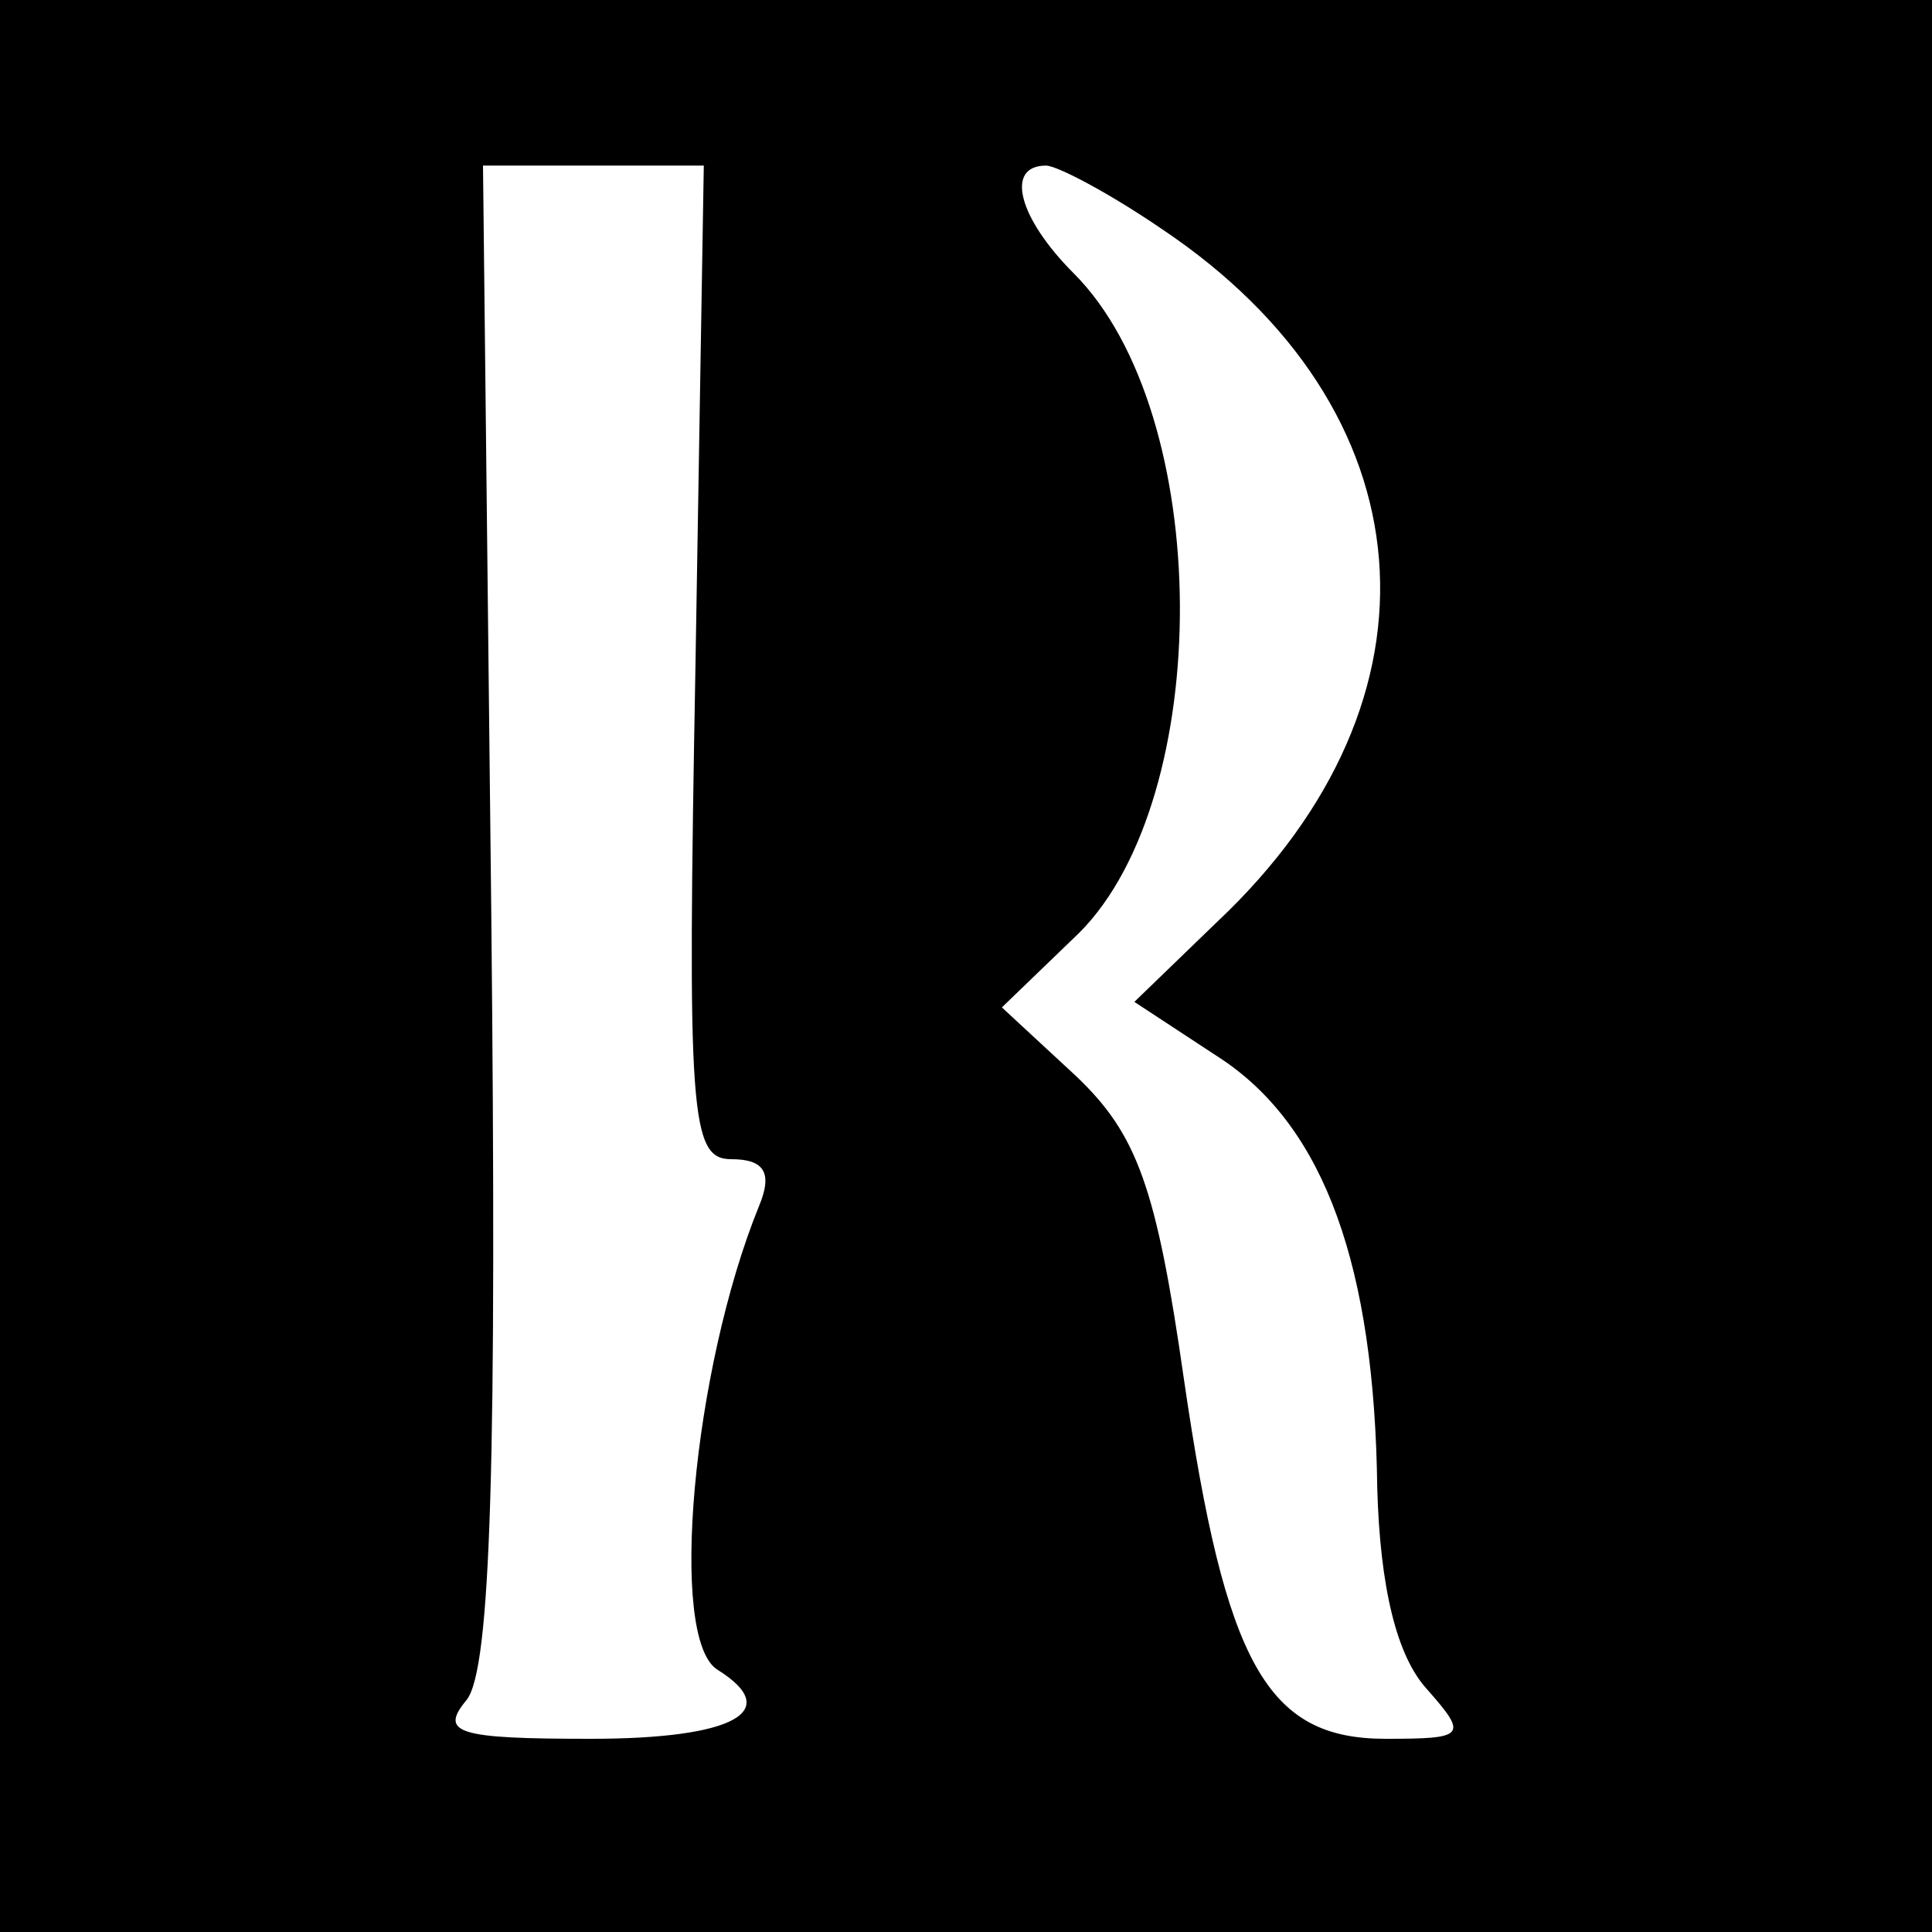 <?xml version="1.0" standalone="no"?>
<!DOCTYPE svg PUBLIC "-//W3C//DTD SVG 20010904//EN"
 "http://www.w3.org/TR/2001/REC-SVG-20010904/DTD/svg10.dtd">
<svg version="1.0" xmlns="http://www.w3.org/2000/svg"
 width="70pt" height="70pt" viewBox="0 0 70 70"
 preserveAspectRatio="xMidYMid meet">
<g transform="translate(0,70) scale(0.1,-0.1)"
fill="#000000" stroke="none">
<path d="M0 350 l0 -350 350 0 350 0 0 350 0 350 -350 0 -350 0 0 -350z m252
110 c-3 -164 -2 -180 13 -180 12 0 15 -5 10 -17 -24 -59 -33 -157 -15 -168 24
-15 6 -25 -46 -25 -48 0 -55 2 -45 14 9 11 11 88 9 285 l-3 271 40 0 40 0 -3
-180z m169 157 c97 -65 106 -170 20 -251 l-30 -29 32 -21 c37 -25 55 -75 56
-155 1 -36 7 -61 18 -73 15 -17 14 -18 -15 -18 -43 0 -58 27 -73 130 -10 70
-17 89 -39 110 l-27 25 28 27 c49 49 49 188 -2 239 -20 20 -25 39 -10 39 4 0
23 -10 42 -23z"/>
</g>
</svg>

